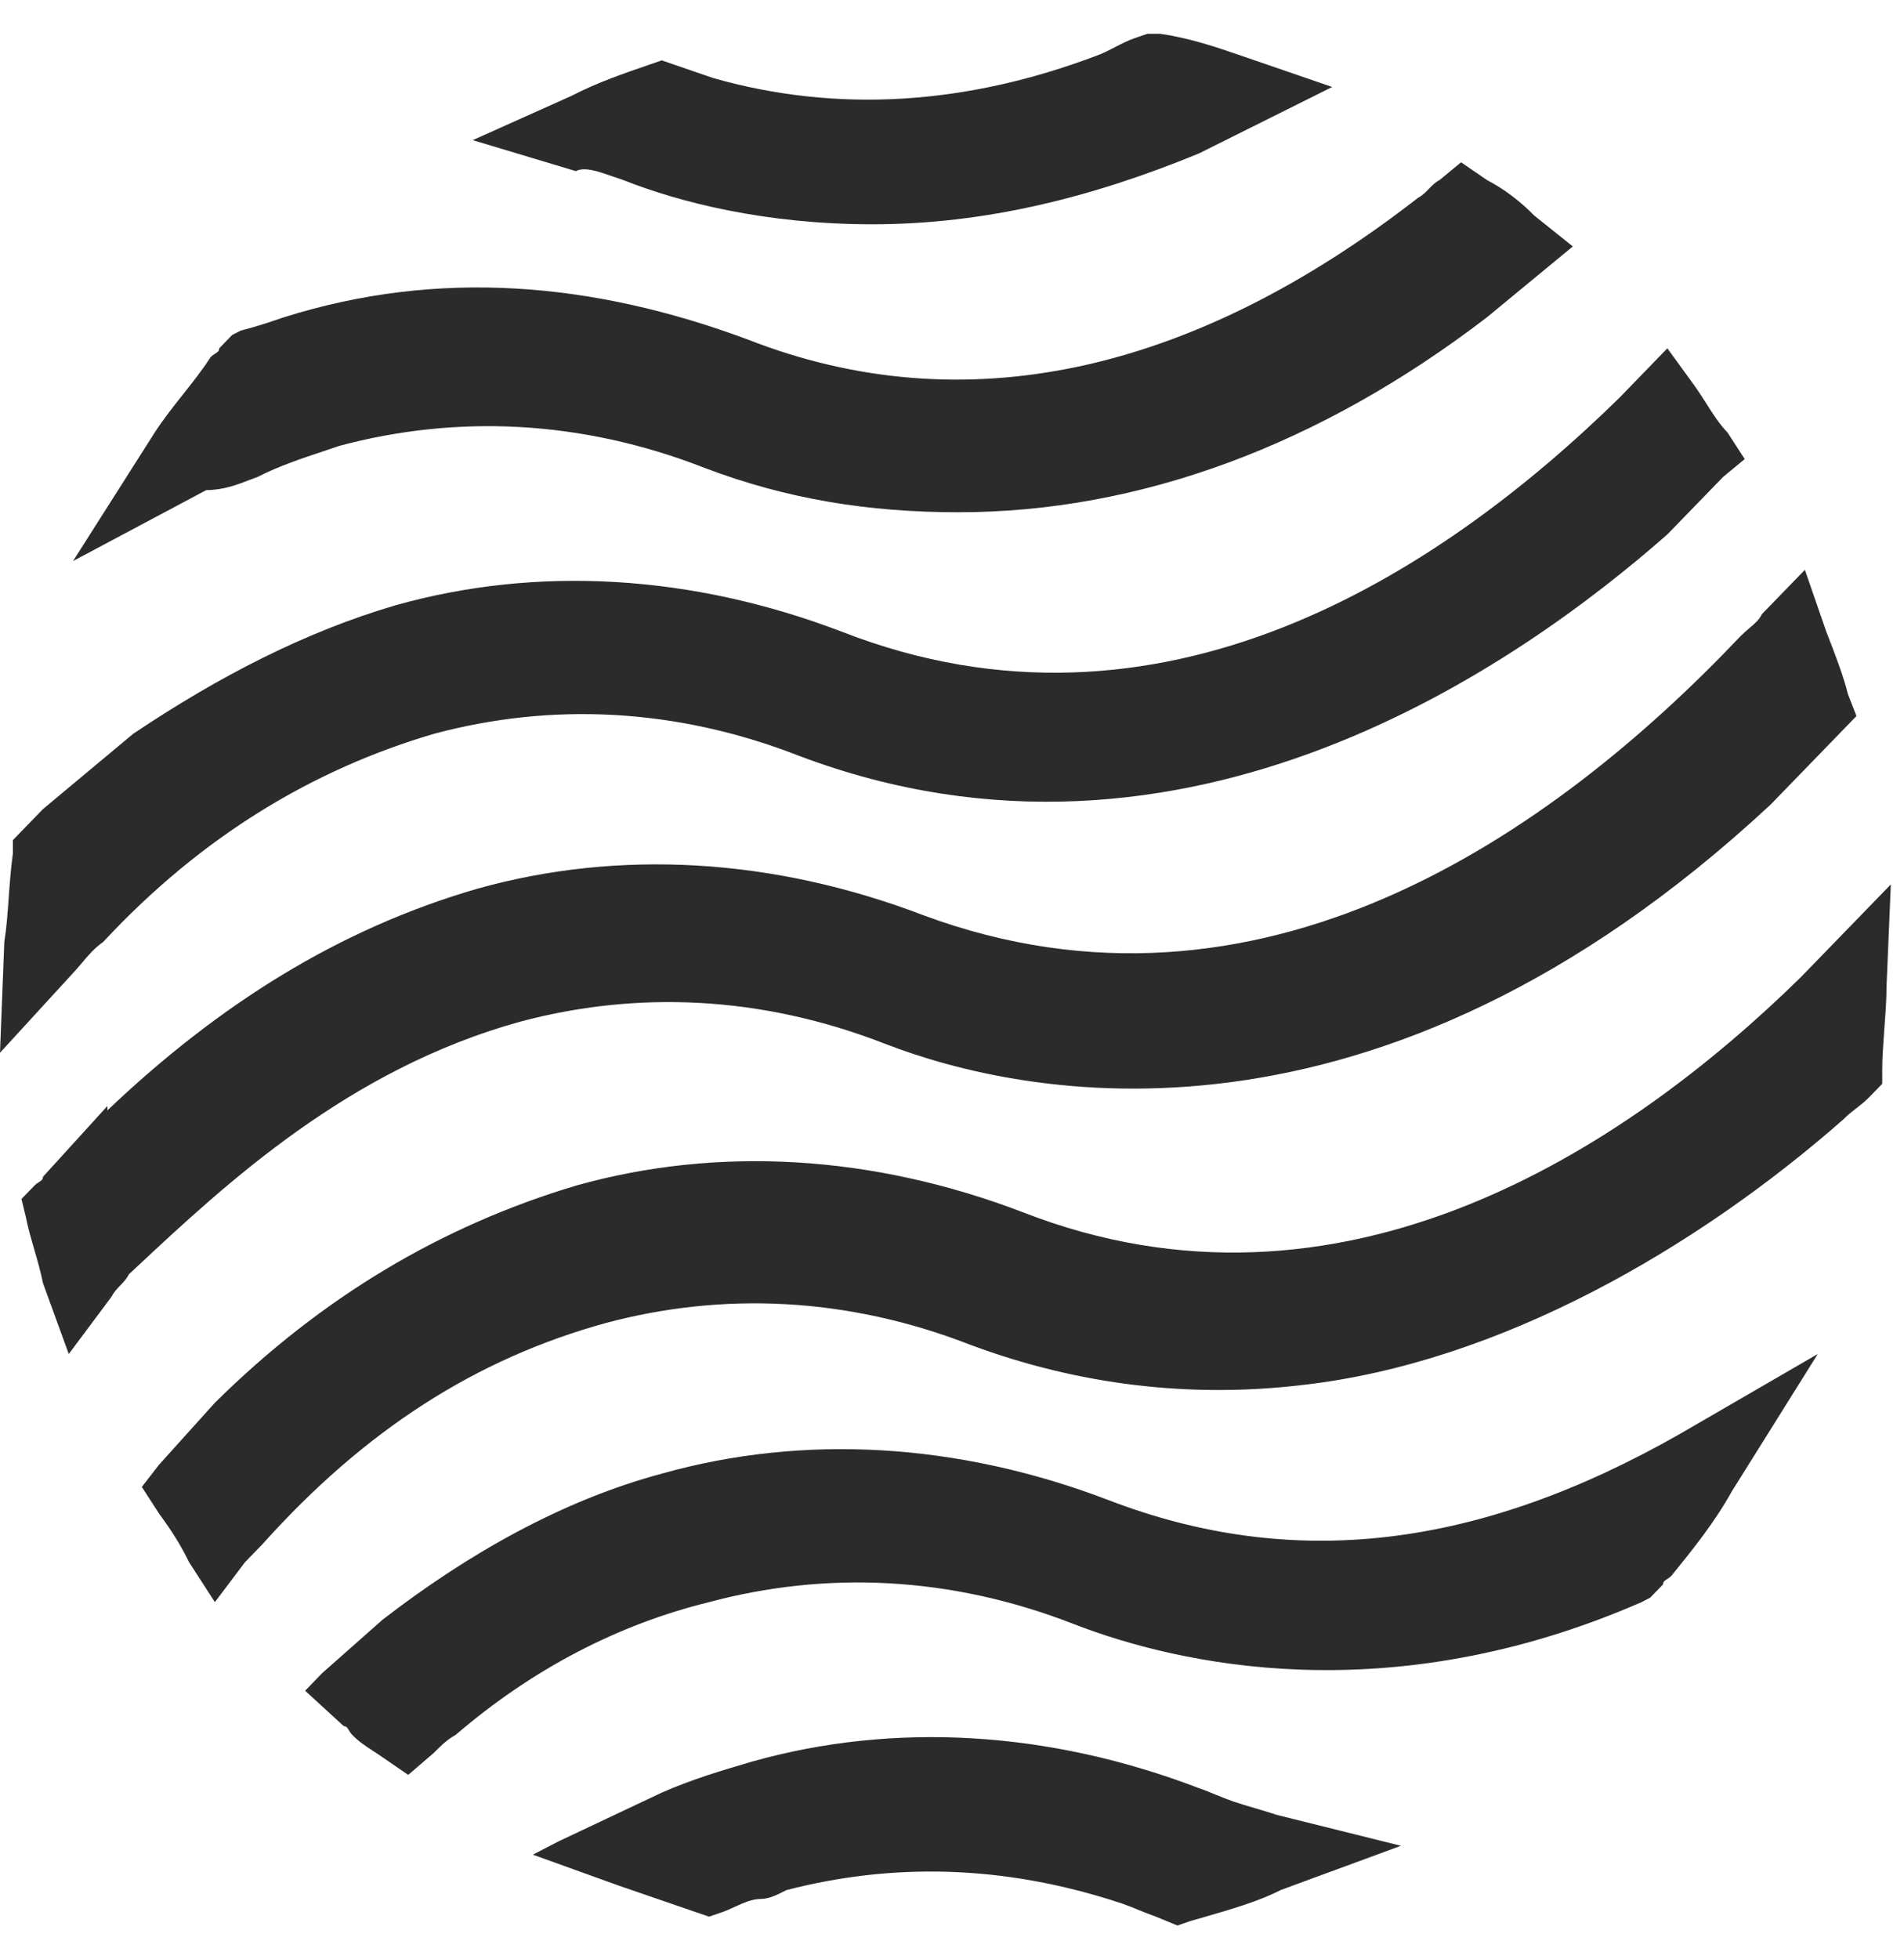 <?xml version="1.0" encoding="UTF-8"?> <svg xmlns="http://www.w3.org/2000/svg" width="35" height="36" viewBox="0 0 35 36" fill="none"><path fill-rule="evenodd" clip-rule="evenodd" d="M11.454 3.307L11.217 3.226L11.217 3.226C10.98 3.144 10.743 3.063 10.585 3.144L8.69 2.575L10.506 1.761C10.98 1.516 11.454 1.354 11.928 1.191L12.165 1.109L12.402 1.191L13.113 1.435C15.404 2.086 17.774 1.923 20.144 1.028C20.262 0.987 20.381 0.926 20.499 0.865C20.618 0.804 20.736 0.743 20.855 0.702L21.092 0.621H21.329C21.882 0.702 22.356 0.865 22.83 1.028L24.489 1.598L22.04 2.819C20.065 3.633 18.09 4.121 16.036 4.121C14.061 4.121 12.481 3.714 11.454 3.307ZM5.954 8.288L5.954 8.288L5.954 8.288C6.052 8.255 6.148 8.223 6.241 8.191C8.374 7.622 10.665 7.703 12.955 8.598C14.456 9.168 15.957 9.412 17.616 9.412C20.934 9.412 24.252 8.191 27.332 5.831L28.517 4.854L28.912 4.528L28.201 3.959C27.965 3.714 27.648 3.47 27.332 3.307L26.858 2.982L26.464 3.307C26.385 3.348 26.325 3.409 26.266 3.47C26.207 3.531 26.148 3.592 26.069 3.633C21.882 6.889 17.695 7.784 13.745 6.238C10.902 5.18 8.058 4.935 5.214 5.831C4.977 5.912 4.74 5.994 4.424 6.075L4.266 6.156L4.029 6.401C4.029 6.451 3.999 6.47 3.957 6.497C3.931 6.513 3.901 6.532 3.871 6.563C3.713 6.808 3.535 7.031 3.357 7.255C3.18 7.479 3.002 7.703 2.844 7.947L1.343 10.308L3.792 9.005C4.105 9.005 4.368 8.903 4.582 8.82C4.638 8.799 4.691 8.778 4.74 8.761C5.121 8.565 5.553 8.421 5.954 8.288ZM7.979 13.482C5.767 14.133 3.713 15.354 1.896 17.308C1.734 17.419 1.609 17.569 1.496 17.704C1.443 17.767 1.393 17.826 1.343 17.878L0 19.343L0.079 17.308C0.12 17.055 0.14 16.78 0.16 16.495C0.179 16.23 0.199 15.955 0.237 15.68V15.436L0.395 15.273L0.79 14.866L2.449 13.482C4.029 12.424 5.609 11.61 7.268 11.122C9.874 10.389 12.718 10.552 15.483 11.61C21.329 13.889 26.463 10.552 29.781 7.296L30.097 6.97L30.65 6.4L31.124 7.052C31.213 7.174 31.291 7.297 31.367 7.415C31.491 7.611 31.608 7.795 31.756 7.947L32.072 8.435L31.677 8.761L30.65 9.819C27.964 12.18 21.803 16.576 14.693 13.889C12.402 12.994 10.111 12.912 7.979 13.482ZM9.558 18.773C11.691 18.203 13.982 18.285 16.273 19.18C18.801 20.157 25.278 21.541 32.546 14.785L33.731 13.564L33.81 13.482L34.126 13.157L33.968 12.75C33.889 12.424 33.731 12.017 33.573 11.61L33.573 11.61L33.178 10.47L32.388 11.284C32.337 11.39 32.253 11.461 32.157 11.542C32.105 11.586 32.049 11.634 31.993 11.691C28.517 15.354 23.146 19.099 16.984 16.82C14.219 15.761 11.375 15.599 8.768 16.331C6.241 17.064 4.029 18.448 1.975 20.401V20.32L0.79 21.622C0.79 21.673 0.76 21.692 0.718 21.718C0.692 21.735 0.662 21.754 0.632 21.785L0.395 22.029L0.474 22.355C0.513 22.558 0.573 22.762 0.632 22.965C0.691 23.169 0.75 23.372 0.79 23.576L1.264 24.878L2.054 23.82C2.093 23.739 2.153 23.678 2.212 23.617C2.271 23.556 2.33 23.495 2.37 23.413L2.507 23.285C4.154 21.747 6.408 19.644 9.558 18.773ZM20.381 27.564C17.616 26.506 14.772 26.343 12.165 27.076C10.348 27.564 8.61 28.541 7.03 29.762L5.925 30.739L5.609 31.065L6.32 31.716C6.368 31.716 6.387 31.747 6.413 31.79C6.429 31.817 6.447 31.848 6.478 31.879C6.593 31.998 6.709 32.074 6.855 32.169L6.855 32.169L6.856 32.17C6.91 32.205 6.967 32.242 7.03 32.286L7.504 32.611L7.978 32.204C8.057 32.123 8.215 31.96 8.373 31.879C9.795 30.658 11.375 29.844 13.034 29.437C15.167 28.867 17.458 28.948 19.749 29.844C21.645 30.576 25.515 31.472 30.176 29.437L30.334 29.355L30.571 29.111C30.571 29.061 30.601 29.042 30.643 29.015C30.669 28.999 30.699 28.979 30.729 28.948C31.124 28.46 31.519 27.971 31.835 27.402L33.415 24.878L30.887 26.343C27.174 28.46 23.777 28.867 20.381 27.564ZM22.671 33.1C22.553 33.059 22.454 33.018 22.355 32.978C22.256 32.937 22.158 32.896 22.039 32.855C19.274 31.797 16.43 31.634 13.824 32.367L13.823 32.367C13.271 32.53 12.718 32.693 12.165 32.937L10.269 33.832L9.795 34.077L11.375 34.646L12.797 35.135L13.034 35.216L13.271 35.135C13.35 35.108 13.429 35.071 13.508 35.035C13.666 34.963 13.824 34.891 13.982 34.891C14.14 34.891 14.298 34.809 14.456 34.728C16.352 34.239 18.405 34.239 20.617 34.972C20.736 35.013 20.834 35.053 20.933 35.094C21.032 35.135 21.131 35.175 21.249 35.216L21.644 35.379L21.881 35.297C21.965 35.273 22.051 35.248 22.138 35.223C22.623 35.083 23.138 34.935 23.54 34.728L25.752 33.914L23.461 33.344C23.343 33.303 23.204 33.263 23.066 33.222C22.928 33.181 22.79 33.141 22.671 33.1ZM33.573 17.471L34.758 16.25L34.679 18.122C34.679 18.366 34.659 18.631 34.639 18.895C34.62 19.16 34.6 19.424 34.6 19.669V19.913L34.363 20.157C34.284 20.238 34.205 20.3 34.126 20.361C34.047 20.422 33.968 20.483 33.889 20.564C31.203 22.925 27.569 25.041 23.936 25.448C21.882 25.692 19.828 25.448 17.853 24.715C15.562 23.82 13.271 23.739 11.138 24.308C8.768 24.96 6.715 26.262 4.819 28.379L4.503 28.704L3.95 29.437L3.476 28.704C3.318 28.379 3.16 28.134 2.923 27.809L2.607 27.32L2.923 26.913L3.95 25.774C5.925 23.82 8.137 22.518 10.585 21.785C13.192 21.052 16.036 21.215 18.801 22.273C24.647 24.553 29.86 21.134 33.099 17.959L33.573 17.471Z" fill="#2B2B2B"></path></svg> 
